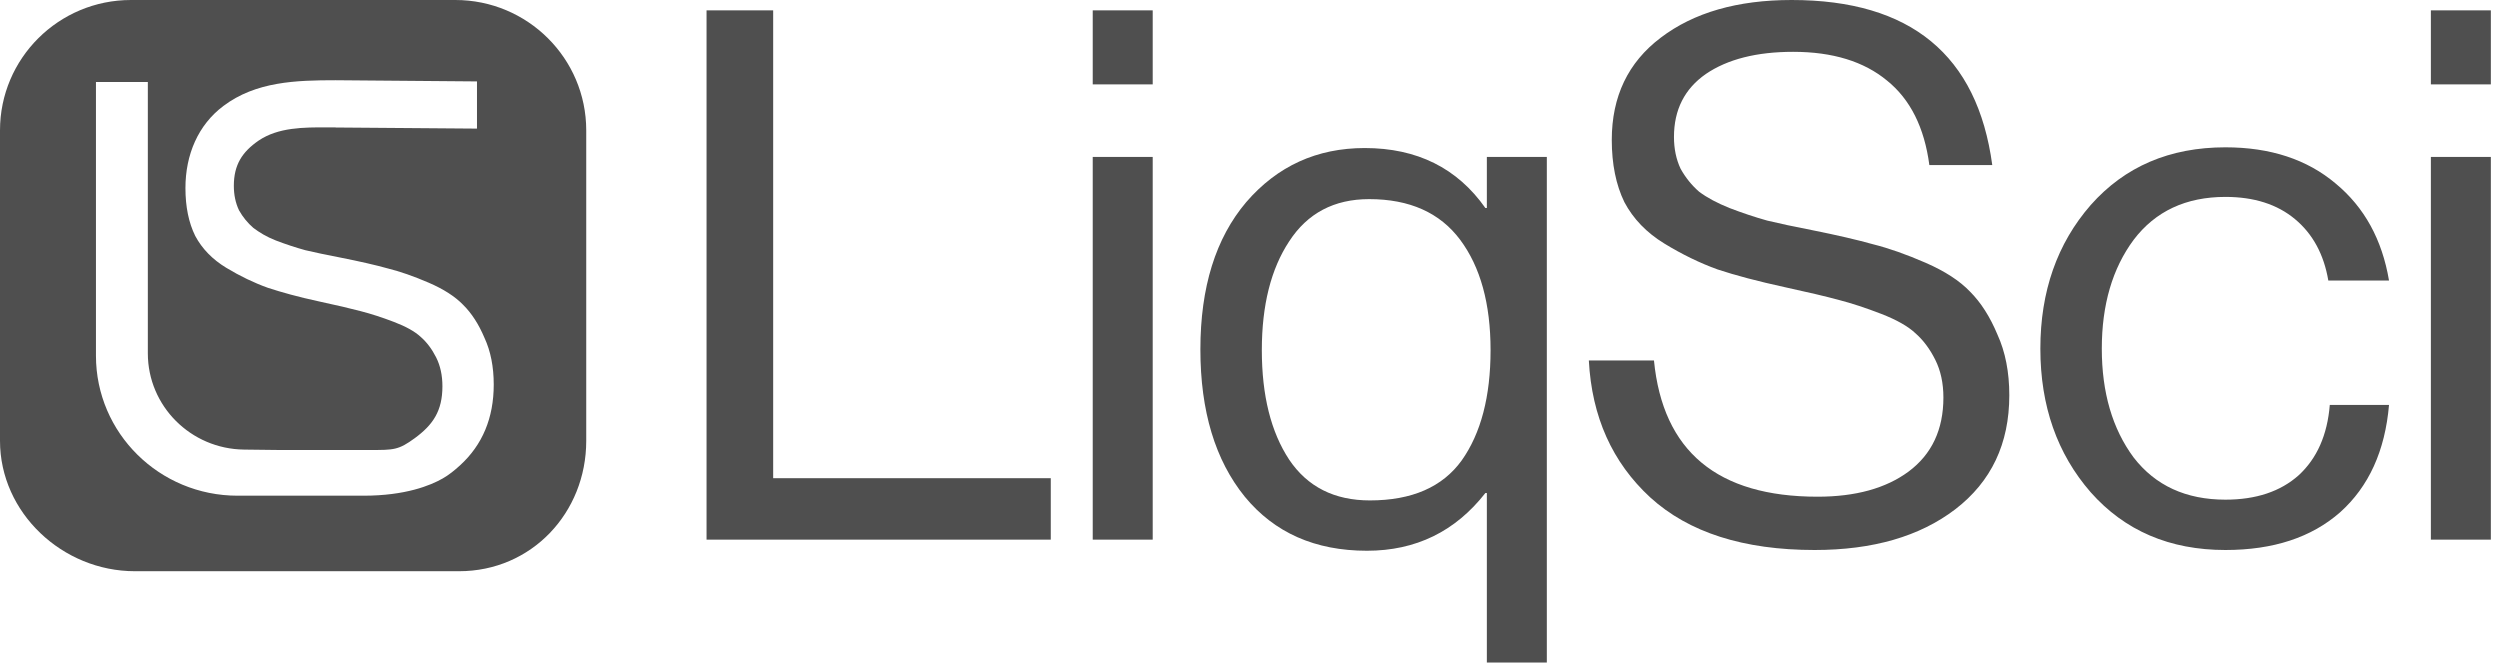 <svg width="97" height="26" viewBox="0 0 97 26" fill="none" xmlns="http://www.w3.org/2000/svg">
<path fill-rule="evenodd" clip-rule="evenodd" d="M5.082 0C2.275 0 8.37511e-05 2.265 3.30108e-05 5.059C-3.99068e-05 9.074 1.92804e-05 13.089 0 17.104C0 19.898 2.425 22.163 5.231 22.163H17.814C20.621 22.163 22.746 19.898 22.746 17.104C22.746 13.089 22.746 9.074 22.746 5.059C22.746 2.265 20.471 0 17.665 6.95263e-05C13.471 -0 9.276 0 5.082 0ZM18.507 4.99V3.159L13.023 3.113C11.488 3.113 9.931 3.162 8.67 4.11C7.686 4.847 7.195 6.001 7.195 7.298C7.195 8.02 7.321 8.639 7.575 9.154C7.843 9.655 8.246 10.068 8.782 10.392C9.319 10.716 9.856 10.974 10.392 11.166C10.929 11.342 11.561 11.519 12.381 11.696C13.067 11.843 13.603 11.969 13.991 12.072C14.393 12.175 14.826 12.315 15.288 12.492C15.75 12.668 16.093 12.86 16.317 13.066C16.555 13.273 16.756 13.538 16.92 13.862C17.084 14.186 17.166 14.562 17.166 14.989C17.166 15.947 16.797 16.484 16.096 16.999C15.463 17.462 15.282 17.462 14.352 17.459C14.276 17.459 14.195 17.459 14.108 17.459H10.755C10.722 17.459 10.691 17.458 10.658 17.458L9.469 17.444C7.4 17.419 5.736 15.754 5.736 13.709V3.182H3.723V13.802C3.723 16.802 6.183 19.233 9.218 19.233H14.108C15.736 19.233 16.709 18.833 17.178 18.564C17.422 18.425 17.641 18.246 17.848 18.057C18.72 17.261 19.157 16.216 19.157 14.923C19.157 14.23 19.037 13.626 18.799 13.111C18.575 12.58 18.299 12.153 17.971 11.829C17.658 11.505 17.211 11.217 16.63 10.967C16.048 10.716 15.519 10.532 15.042 10.414C14.565 10.281 13.954 10.142 13.208 9.994C12.671 9.891 12.217 9.795 11.844 9.707C11.471 9.604 11.091 9.479 10.704 9.331C10.331 9.184 10.072 9.022 9.833 8.845C9.61 8.653 9.423 8.425 9.274 8.16C9.14 7.88 9.073 7.563 9.073 7.209C9.073 6.399 9.393 5.897 10.034 5.455C10.802 4.938 11.772 4.94 12.713 4.942C12.816 4.943 12.919 4.943 13.021 4.942L13.022 4.943L13.023 4.945C13.023 4.946 13.024 4.947 13.025 4.947L18.507 4.99Z" fill="#4F4F4F"/>
<path d="M27.414 20.938V0.402H29.999V18.554H40.77V20.938H27.414Z" fill="#4F4F4F"/>
<path d="M42.398 20.938V6.089H44.725V20.938H42.398ZM42.398 3.274V0.402H44.725V3.274H42.398Z" fill="#4F4F4F"/>
<path d="M57.69 25.706V19.129H57.633C56.465 20.622 54.933 21.369 53.037 21.369C51.027 21.369 49.447 20.67 48.298 19.272C47.149 17.855 46.575 15.95 46.575 13.557C46.575 11.144 47.168 9.239 48.355 7.841C49.562 6.443 51.094 5.744 52.951 5.744C54.981 5.744 56.541 6.52 57.633 8.071H57.69V6.089H60.017V25.706H57.69ZM53.152 19.416C54.78 19.416 55.967 18.899 56.714 17.865C57.46 16.812 57.834 15.385 57.834 13.585C57.834 11.785 57.441 10.359 56.656 9.306C55.871 8.253 54.693 7.726 53.123 7.726C51.764 7.726 50.73 8.272 50.021 9.363C49.313 10.435 48.959 11.843 48.959 13.585C48.959 15.347 49.313 16.764 50.021 17.836C50.73 18.889 51.773 19.416 53.152 19.416Z" fill="#4F4F4F"/>
<path d="M70.407 21.34C67.65 21.34 65.524 20.66 64.031 19.301C62.556 17.942 61.762 16.17 61.647 13.987H64.174C64.519 17.511 66.635 19.272 70.522 19.272C71.996 19.272 73.174 18.947 74.054 18.296C74.954 17.625 75.404 16.668 75.404 15.424C75.404 14.868 75.299 14.38 75.088 13.959C74.878 13.537 74.619 13.193 74.313 12.925C74.026 12.657 73.585 12.408 72.992 12.178C72.398 11.948 71.843 11.766 71.326 11.632C70.828 11.498 70.139 11.335 69.258 11.144C68.205 10.914 67.334 10.684 66.644 10.455C65.955 10.206 65.266 9.871 64.576 9.449C63.887 9.028 63.37 8.492 63.025 7.841C62.7 7.171 62.537 6.367 62.537 5.428C62.537 3.743 63.169 2.422 64.433 1.465C65.716 0.488 67.41 0 69.516 0C74.131 0 76.725 2.135 77.3 6.405H74.859C74.667 4.95 74.121 3.858 73.222 3.131C72.322 2.384 71.106 2.011 69.574 2.011C68.157 2.011 67.027 2.298 66.185 2.872C65.361 3.447 64.95 4.26 64.95 5.314C64.95 5.773 65.036 6.185 65.208 6.549C65.4 6.893 65.639 7.19 65.926 7.439C66.233 7.669 66.625 7.879 67.104 8.071C67.602 8.262 68.09 8.425 68.569 8.559C69.047 8.674 69.631 8.798 70.321 8.932C71.278 9.124 72.063 9.306 72.676 9.478C73.288 9.631 73.968 9.871 74.715 10.196C75.462 10.522 76.036 10.895 76.438 11.316C76.86 11.738 77.214 12.293 77.501 12.982C77.807 13.652 77.961 14.437 77.961 15.337C77.961 17.214 77.262 18.688 75.864 19.761C74.485 20.814 72.666 21.34 70.407 21.34Z" fill="#4F4F4F"/>
<path d="M86.347 21.34C84.183 21.34 82.441 20.593 81.119 19.1C79.817 17.606 79.166 15.749 79.166 13.528C79.166 11.307 79.817 9.449 81.119 7.956C82.441 6.462 84.183 5.716 86.347 5.716C88.089 5.716 89.516 6.185 90.626 7.123C91.737 8.042 92.426 9.296 92.694 10.886H90.339C90.167 9.871 89.736 9.076 89.046 8.502C88.357 7.927 87.457 7.64 86.347 7.64C84.815 7.64 83.628 8.195 82.785 9.306C81.962 10.416 81.55 11.824 81.55 13.528C81.55 15.232 81.962 16.639 82.785 17.75C83.628 18.841 84.815 19.387 86.347 19.387C87.534 19.387 88.482 19.071 89.19 18.439C89.898 17.788 90.301 16.879 90.396 15.711H92.694C92.541 17.491 91.909 18.88 90.799 19.875C89.688 20.852 88.204 21.34 86.347 21.34Z" fill="#4F4F4F"/>
<path d="M94.318 20.938V6.089H96.645V20.938H94.318ZM94.318 3.274V0.402H96.645V3.274H94.318Z" fill="#4F4F4F"/>
</svg>
